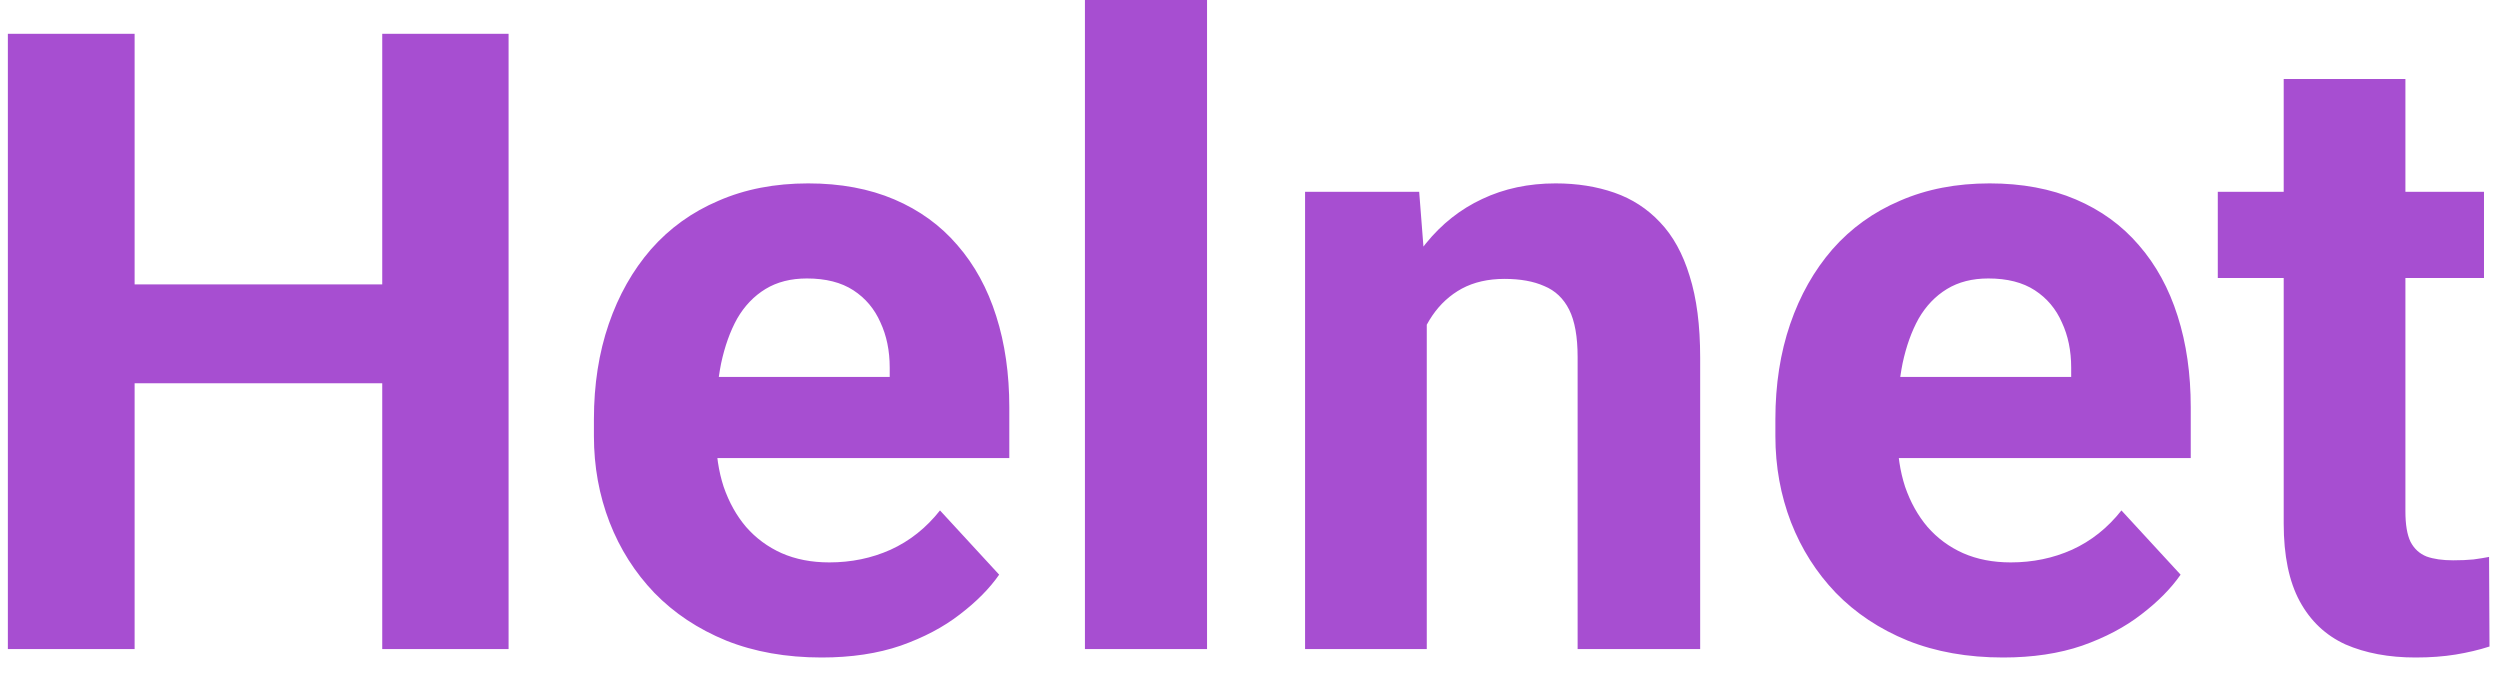 <svg width="104" height="28" viewBox="0 0 104 28" fill="none" xmlns="http://www.w3.org/2000/svg">
<path d="M17.395 11.83V15.943H4.036V11.83H17.395ZM5.6 1.406V27H0.327V1.406H5.6ZM21.157 1.406V27H15.901V1.406H21.157ZM34.182 27.352C32.706 27.352 31.381 27.117 30.209 26.648C29.038 26.168 28.041 25.506 27.221 24.662C26.413 23.818 25.791 22.84 25.358 21.727C24.924 20.602 24.707 19.406 24.707 18.141V17.438C24.707 15.996 24.913 14.678 25.323 13.482C25.733 12.287 26.319 11.25 27.081 10.371C27.854 9.492 28.791 8.818 29.893 8.35C30.995 7.869 32.237 7.629 33.62 7.629C34.967 7.629 36.163 7.852 37.206 8.297C38.248 8.742 39.122 9.375 39.825 10.195C40.54 11.016 41.079 12 41.442 13.148C41.805 14.285 41.987 15.551 41.987 16.945V19.055H26.87V15.68H37.012V15.293C37.012 14.59 36.883 13.963 36.626 13.412C36.379 12.85 36.004 12.404 35.501 12.076C34.997 11.748 34.352 11.584 33.567 11.584C32.899 11.584 32.325 11.73 31.844 12.023C31.364 12.316 30.971 12.727 30.666 13.254C30.373 13.781 30.151 14.402 29.998 15.117C29.858 15.82 29.788 16.594 29.788 17.438V18.141C29.788 18.902 29.893 19.605 30.104 20.25C30.327 20.895 30.637 21.451 31.036 21.92C31.446 22.389 31.938 22.752 32.512 23.01C33.098 23.268 33.76 23.396 34.498 23.396C35.413 23.396 36.262 23.221 37.047 22.869C37.844 22.506 38.53 21.961 39.104 21.234L41.565 23.906C41.166 24.48 40.622 25.031 39.93 25.559C39.251 26.086 38.43 26.52 37.469 26.859C36.508 27.188 35.413 27.352 34.182 27.352ZM50.213 0V27H45.133V0H50.213ZM59.354 12.041V27H54.291V7.98H59.038L59.354 12.041ZM58.616 16.822H57.245C57.245 15.416 57.426 14.15 57.79 13.025C58.153 11.889 58.663 10.922 59.319 10.125C59.975 9.316 60.754 8.701 61.657 8.279C62.571 7.846 63.59 7.629 64.715 7.629C65.606 7.629 66.42 7.758 67.159 8.016C67.897 8.273 68.53 8.684 69.057 9.246C69.596 9.809 70.006 10.553 70.288 11.479C70.581 12.404 70.727 13.535 70.727 14.871V27H65.629V14.854C65.629 14.01 65.512 13.354 65.278 12.885C65.043 12.416 64.698 12.088 64.241 11.9C63.795 11.701 63.245 11.602 62.588 11.602C61.909 11.602 61.317 11.736 60.813 12.006C60.321 12.275 59.911 12.65 59.583 13.131C59.266 13.6 59.026 14.15 58.862 14.783C58.698 15.416 58.616 16.096 58.616 16.822ZM83.331 27.352C81.854 27.352 80.53 27.117 79.358 26.648C78.186 26.168 77.19 25.506 76.37 24.662C75.561 23.818 74.94 22.84 74.506 21.727C74.073 20.602 73.856 19.406 73.856 18.141V17.438C73.856 15.996 74.061 14.678 74.471 13.482C74.881 12.287 75.467 11.25 76.229 10.371C77.002 9.492 77.94 8.818 79.041 8.35C80.143 7.869 81.385 7.629 82.768 7.629C84.116 7.629 85.311 7.852 86.354 8.297C87.397 8.742 88.27 9.375 88.973 10.195C89.688 11.016 90.227 12 90.59 13.148C90.954 14.285 91.135 15.551 91.135 16.945V19.055H76.018V15.68H86.161V15.293C86.161 14.59 86.032 13.963 85.774 13.412C85.528 12.85 85.153 12.404 84.649 12.076C84.145 11.748 83.501 11.584 82.715 11.584C82.047 11.584 81.473 11.73 80.993 12.023C80.512 12.316 80.12 12.727 79.815 13.254C79.522 13.781 79.299 14.402 79.147 15.117C79.006 15.82 78.936 16.594 78.936 17.438V18.141C78.936 18.902 79.041 19.605 79.252 20.25C79.475 20.895 79.786 21.451 80.184 21.92C80.594 22.389 81.086 22.752 81.661 23.01C82.247 23.268 82.909 23.396 83.647 23.396C84.561 23.396 85.411 23.221 86.196 22.869C86.993 22.506 87.678 21.961 88.252 21.234L90.713 23.906C90.315 24.48 89.77 25.031 89.079 25.559C88.399 26.086 87.579 26.52 86.618 26.859C85.657 27.188 84.561 27.352 83.331 27.352ZM103.334 7.98V11.566H92.26V7.98H103.334ZM95.002 3.287H100.065V21.27C100.065 21.82 100.135 22.242 100.276 22.535C100.428 22.828 100.651 23.033 100.944 23.15C101.237 23.256 101.606 23.309 102.051 23.309C102.368 23.309 102.649 23.297 102.895 23.273C103.153 23.238 103.37 23.203 103.545 23.168L103.563 26.895C103.129 27.035 102.661 27.146 102.157 27.229C101.653 27.311 101.096 27.352 100.487 27.352C99.374 27.352 98.401 27.17 97.569 26.807C96.749 26.432 96.116 25.834 95.67 25.014C95.225 24.193 95.002 23.115 95.002 21.779V3.287Z" fill="#A74ED1"/>
</svg>
